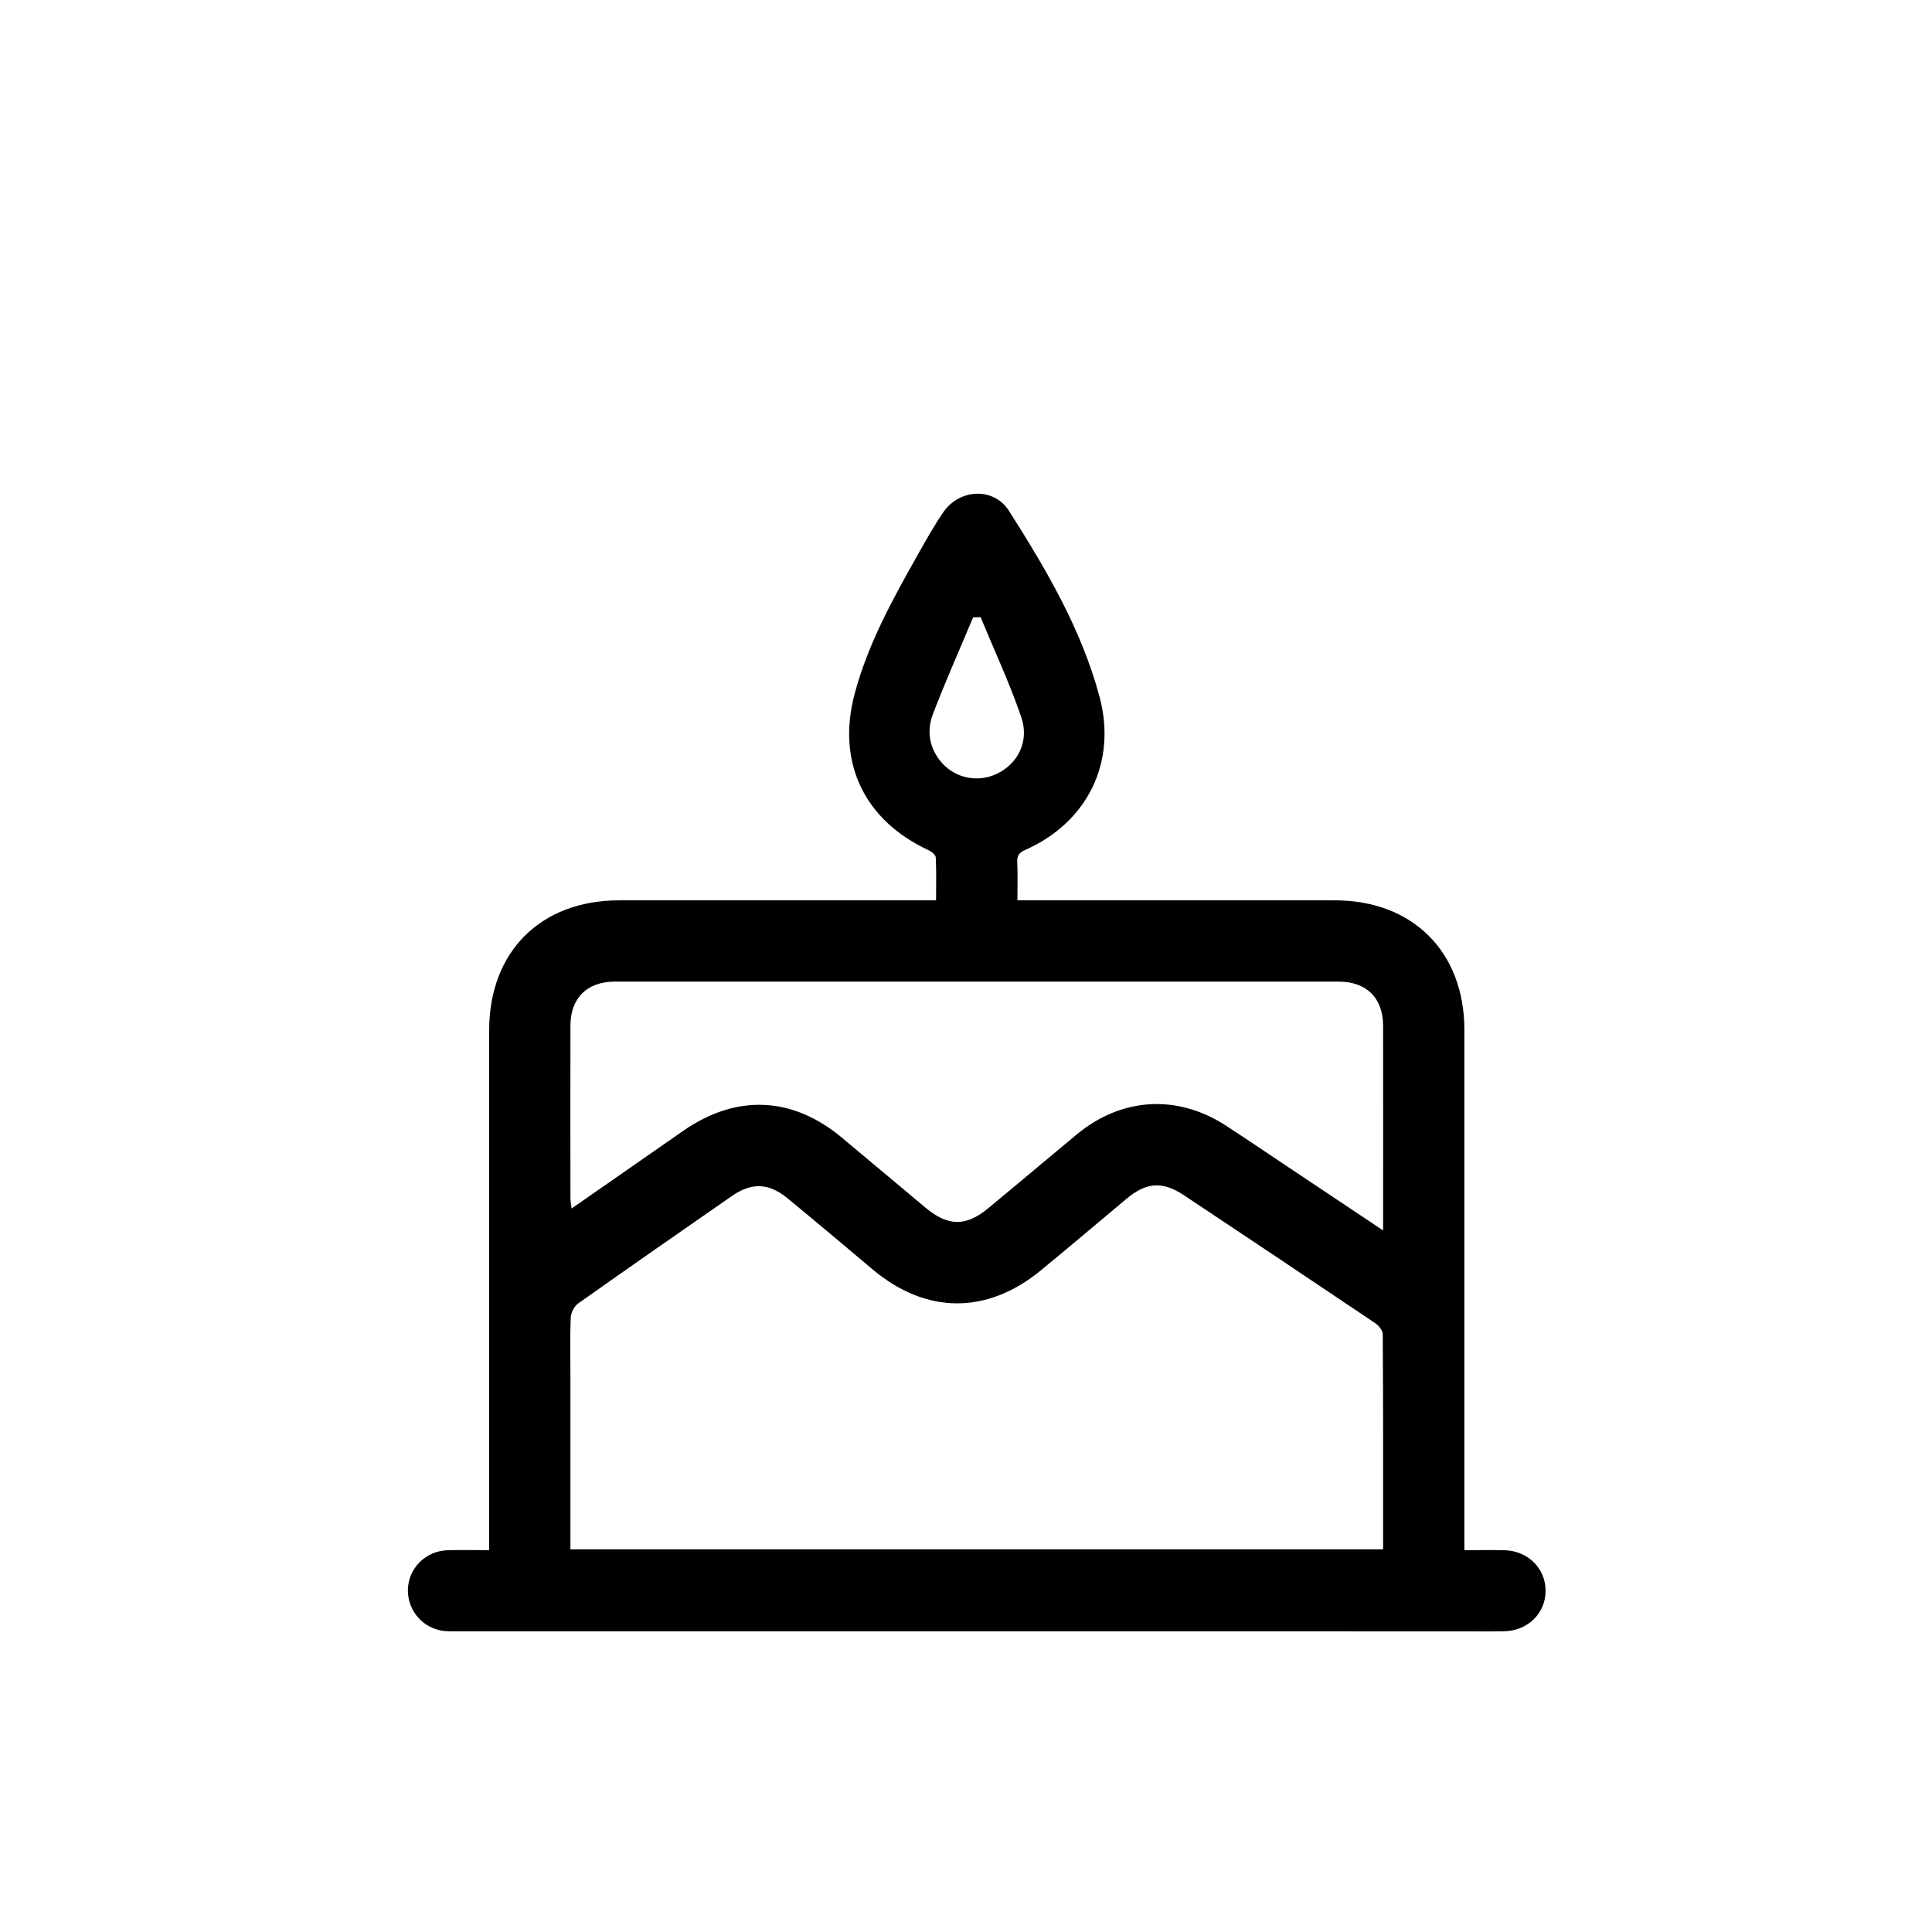 <svg width="90" height="90" viewBox="0 0 90 90" fill="none" xmlns="http://www.w3.org/2000/svg">
<g clip-path="url(#clip0_4795_353)">
<path d="M68.216 72.213C68.89 72.213 69.48 72.203 70.068 72.214C71.17 72.236 72.003 73.059 72 74.109C71.997 75.16 71.165 75.973 70.057 75.992C69.328 76.004 68.598 75.995 67.869 75.995C52.355 75.995 36.84 75.995 21.328 75.993C21.053 75.993 20.771 76.004 20.504 75.948C19.572 75.752 18.937 74.892 19.006 73.957C19.077 73.001 19.858 72.249 20.847 72.216C21.473 72.195 22.099 72.213 22.787 72.213V71.469C22.787 63.647 22.787 55.826 22.787 48.004C22.787 44.334 25.181 41.941 28.854 41.941C33.525 41.941 38.198 41.941 42.87 41.941H43.606C43.606 41.261 43.624 40.6 43.591 39.94C43.584 39.822 43.398 39.672 43.261 39.609C40.257 38.214 38.963 35.51 39.812 32.322C40.43 29.999 41.586 27.912 42.755 25.837C43.132 25.168 43.51 24.497 43.942 23.863C44.695 22.762 46.294 22.685 47.001 23.796C48.732 26.522 50.379 29.308 51.222 32.465C52.036 35.511 50.658 38.309 47.765 39.59C47.494 39.71 47.373 39.839 47.387 40.148C47.414 40.717 47.395 41.287 47.395 41.941H48.105C52.797 41.941 57.489 41.941 62.179 41.941C65.813 41.941 68.215 44.342 68.216 47.974C68.216 55.796 68.216 63.617 68.216 71.439V72.211V72.213ZM26.572 72.172H64.43C64.43 68.802 64.436 65.475 64.414 62.149C64.414 61.971 64.215 61.74 64.046 61.627C61.089 59.636 58.124 57.656 55.156 55.681C54.153 55.013 53.401 55.069 52.472 55.848C51.142 56.961 49.82 58.084 48.48 59.184C45.961 61.25 43.121 61.22 40.638 59.124C39.328 58.018 38.016 56.916 36.692 55.826C35.82 55.105 35.019 55.072 34.099 55.711C31.704 57.372 29.31 59.038 26.931 60.722C26.748 60.852 26.597 61.151 26.587 61.378C26.548 62.264 26.572 63.151 26.572 64.037C26.572 66.735 26.572 69.431 26.572 72.173V72.172ZM64.431 57.318C64.431 54.043 64.434 50.912 64.43 47.779C64.428 46.491 63.655 45.727 62.359 45.727C51.122 45.725 39.884 45.725 28.646 45.727C27.348 45.727 26.576 46.491 26.573 47.776C26.569 50.455 26.57 53.136 26.573 55.815C26.573 55.955 26.603 56.097 26.627 56.297C28.407 55.058 30.119 53.864 31.833 52.674C34.309 50.958 36.921 51.074 39.222 53C40.522 54.087 41.821 55.176 43.121 56.264C44.157 57.129 44.993 57.145 46.024 56.294C47.407 55.151 48.775 53.993 50.156 52.849C52.245 51.117 54.842 50.962 57.113 52.439C58.088 53.072 59.048 53.727 60.015 54.371C61.452 55.329 62.889 56.289 64.43 57.318H64.431ZM45.679 28.75C45.564 28.754 45.447 28.757 45.332 28.758C44.704 30.256 44.043 31.739 43.463 33.253C43.176 34 43.267 34.769 43.788 35.431C44.423 36.239 45.518 36.489 46.445 36.043C47.414 35.578 47.959 34.534 47.576 33.412C47.035 31.827 46.321 30.3 45.679 28.749V28.75Z" fill="black"/>
</g>
<defs>
<clipPath id="clip0_4795_353">
<rect width="53" height="53" fill="white" transform="translate(19 23)"/>
</clipPath>
</defs>
</svg>
